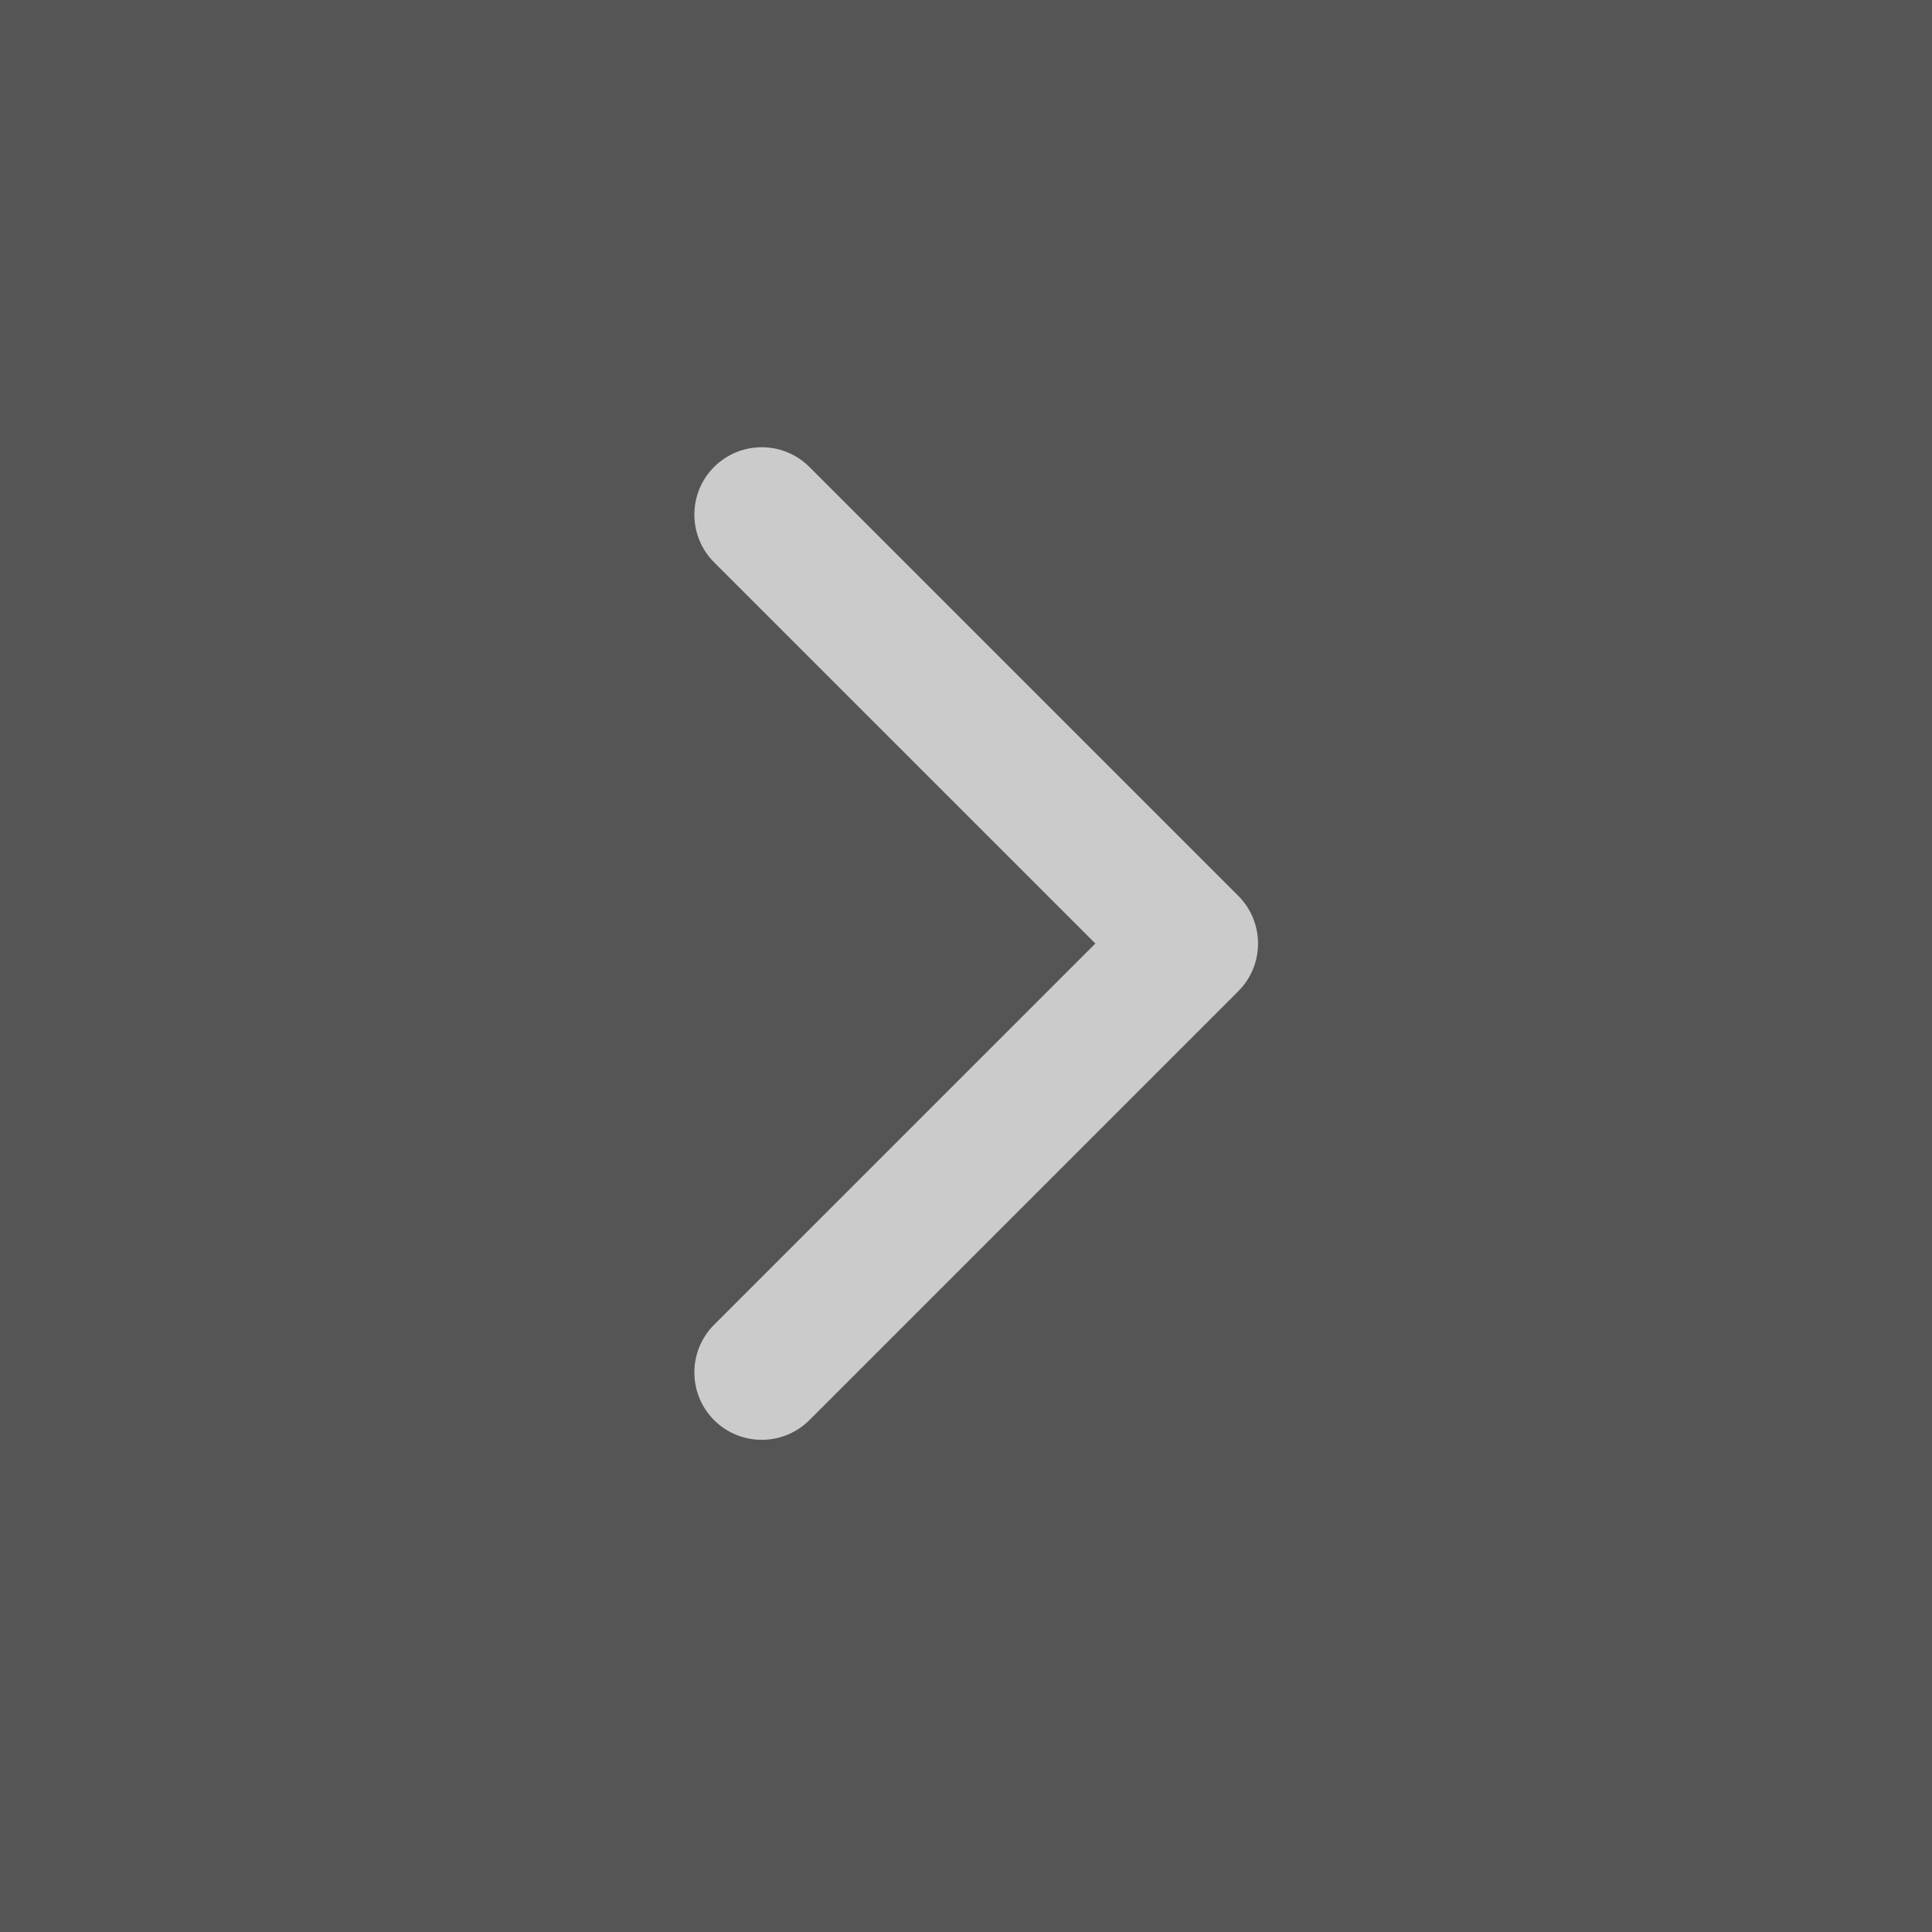 <?xml version="1.0" encoding="UTF-8"?> <svg xmlns="http://www.w3.org/2000/svg" width="43" height="43" viewBox="0 0 43 43" fill="none"><rect width="43" height="43" fill="#555555"></rect><path d="M27.561 22.061C28.146 21.475 28.146 20.525 27.561 19.939L18.015 10.393C17.429 9.808 16.479 9.808 15.893 10.393C15.308 10.979 15.308 11.929 15.893 12.515L24.379 21L15.893 29.485C15.308 30.071 15.308 31.021 15.893 31.607C16.479 32.192 17.429 32.192 18.015 31.607L27.561 22.061ZM25 21V22.5H26.5V21V19.5H25V21Z" fill="#CBCBCB"></path></svg> 